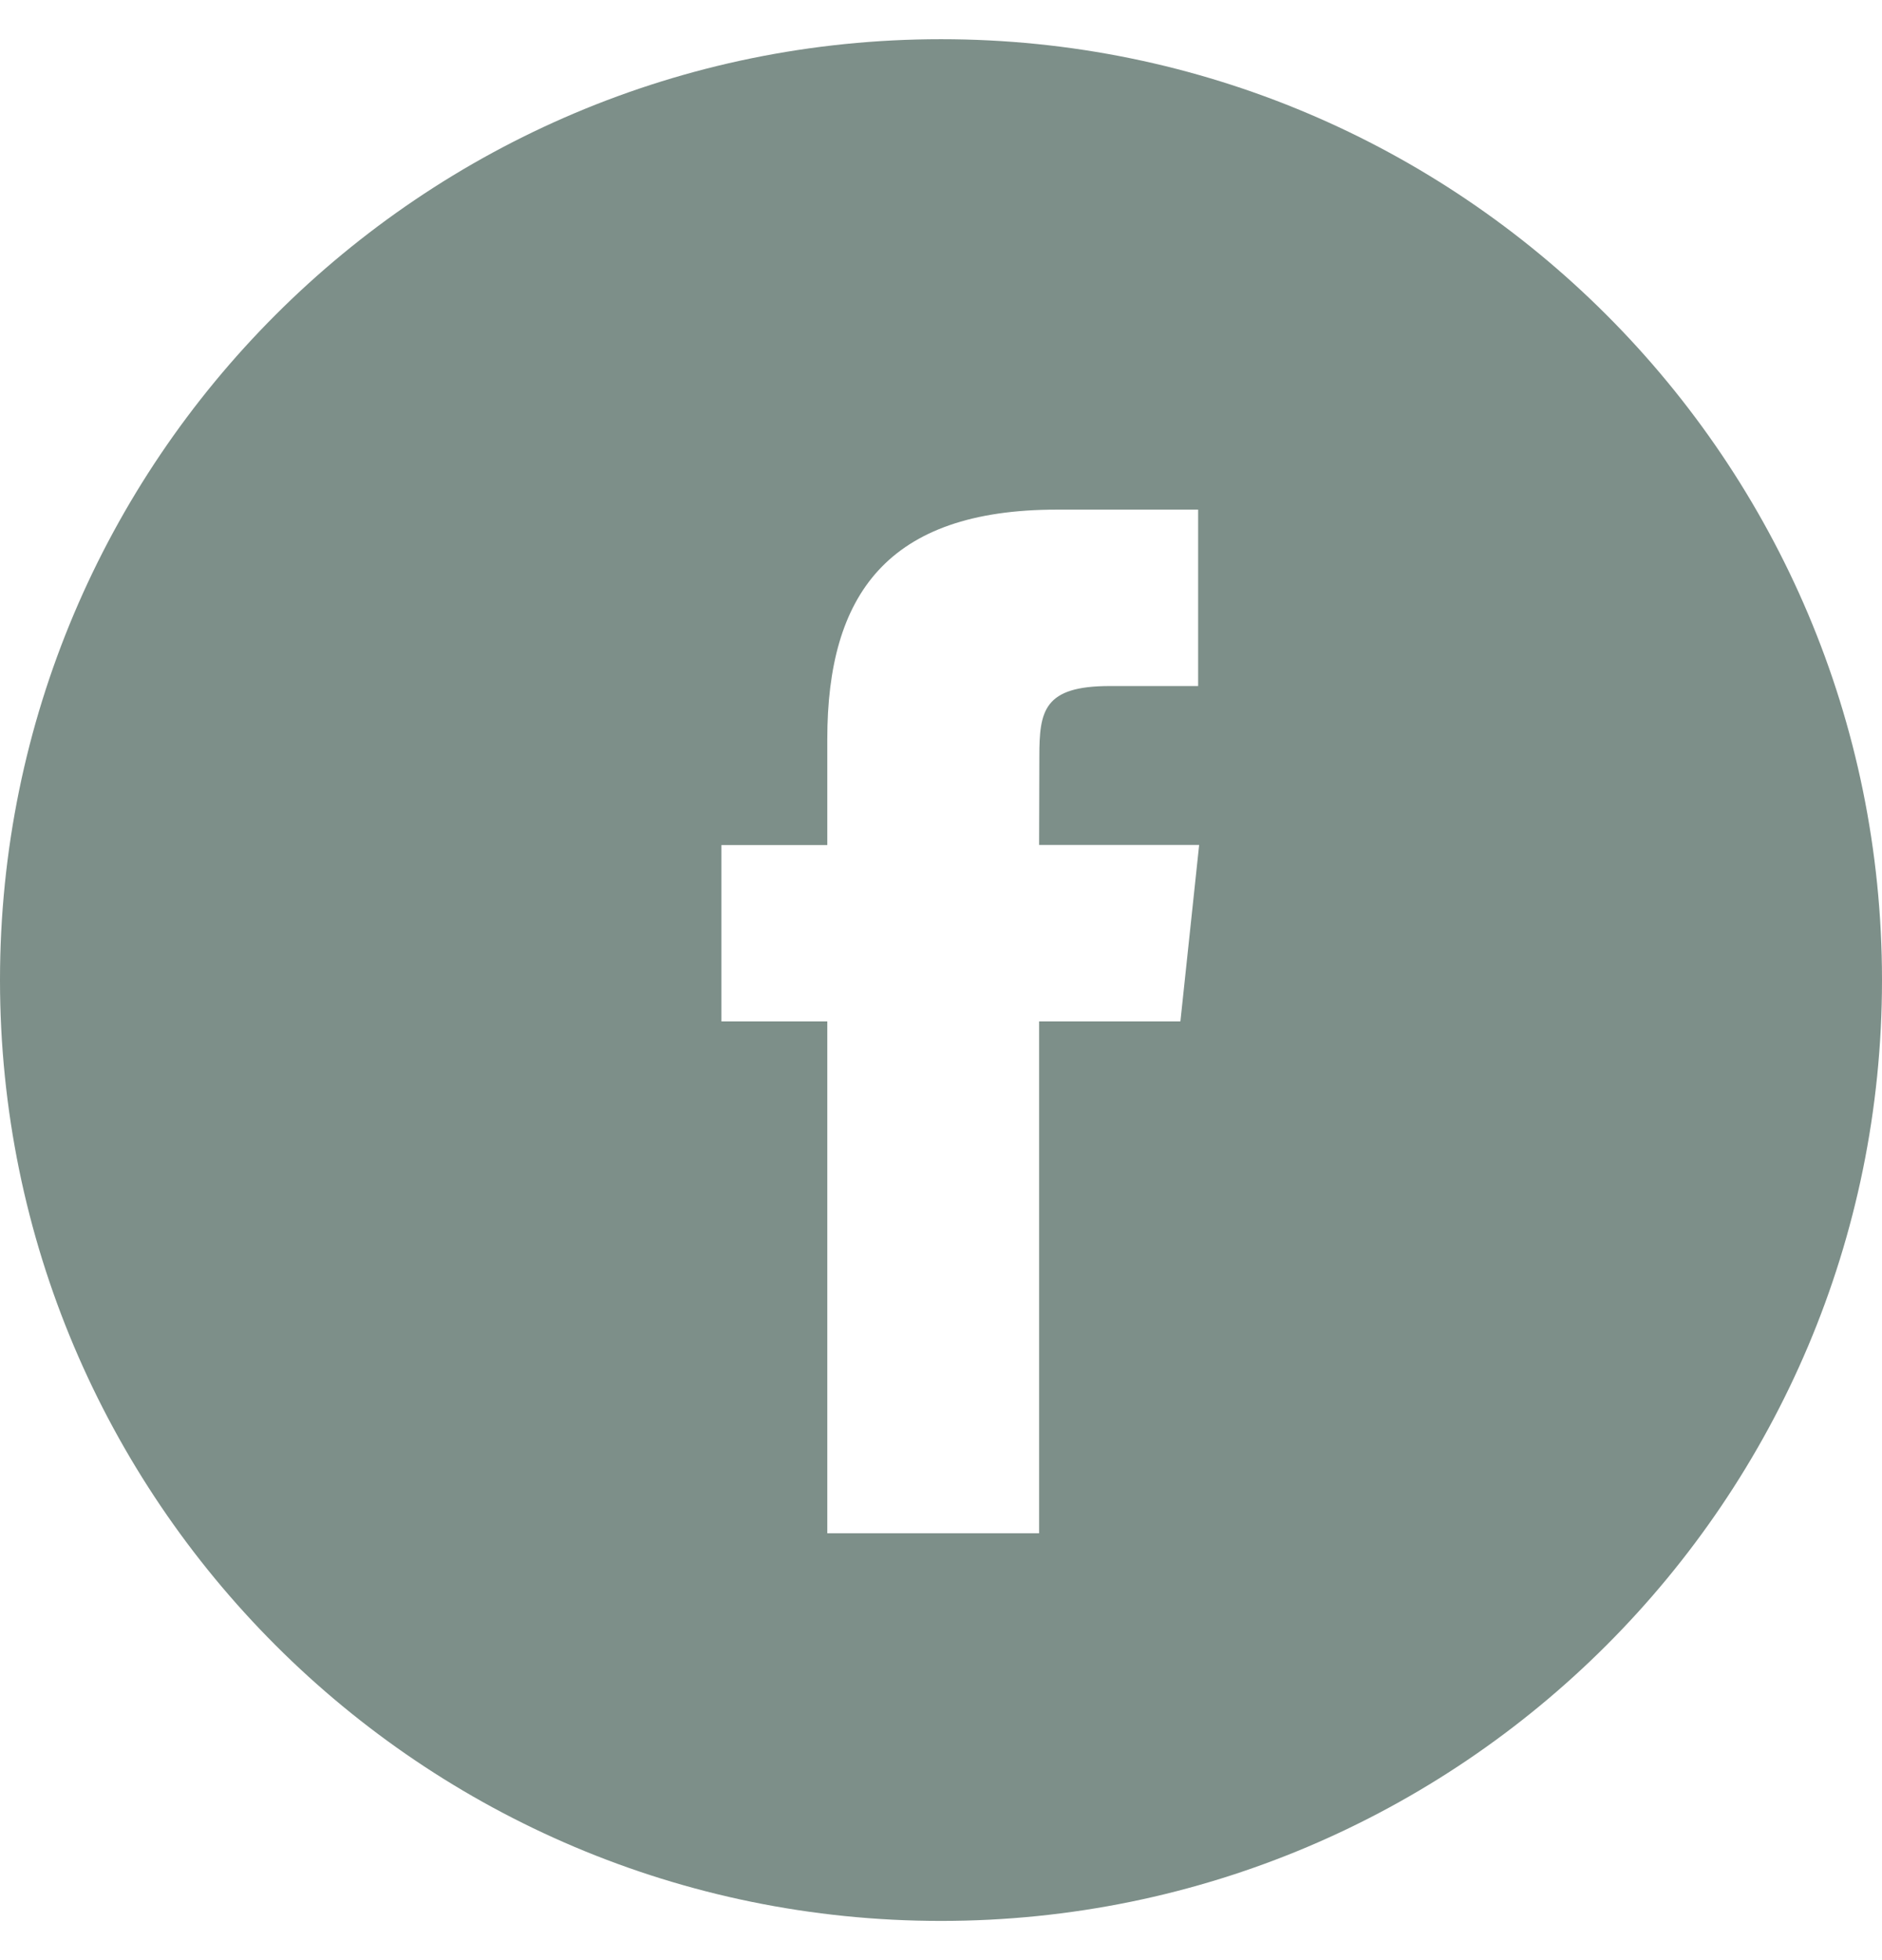 <svg width="24" height="25" viewBox="0 0 24 25" fill="none" xmlns="http://www.w3.org/2000/svg">
<path fill-rule="evenodd" clip-rule="evenodd" d="M0 12.5C0 5.873 5.373 0.5 12 0.5C18.627 0.5 24 5.873 24 12.5C24 19.127 18.627 24.5 12 24.5C5.373 24.5 0 19.127 0 12.5ZM13.251 19.556V13.027H15.053L15.292 10.777H13.251L13.254 9.651C13.254 9.064 13.31 8.75 14.152 8.75H15.279V6.5H13.477C11.312 6.5 10.55 7.591 10.55 9.427V10.778H9.2V13.027H10.55V19.556H13.251Z" fill="#7D8F89"/>
</svg>
